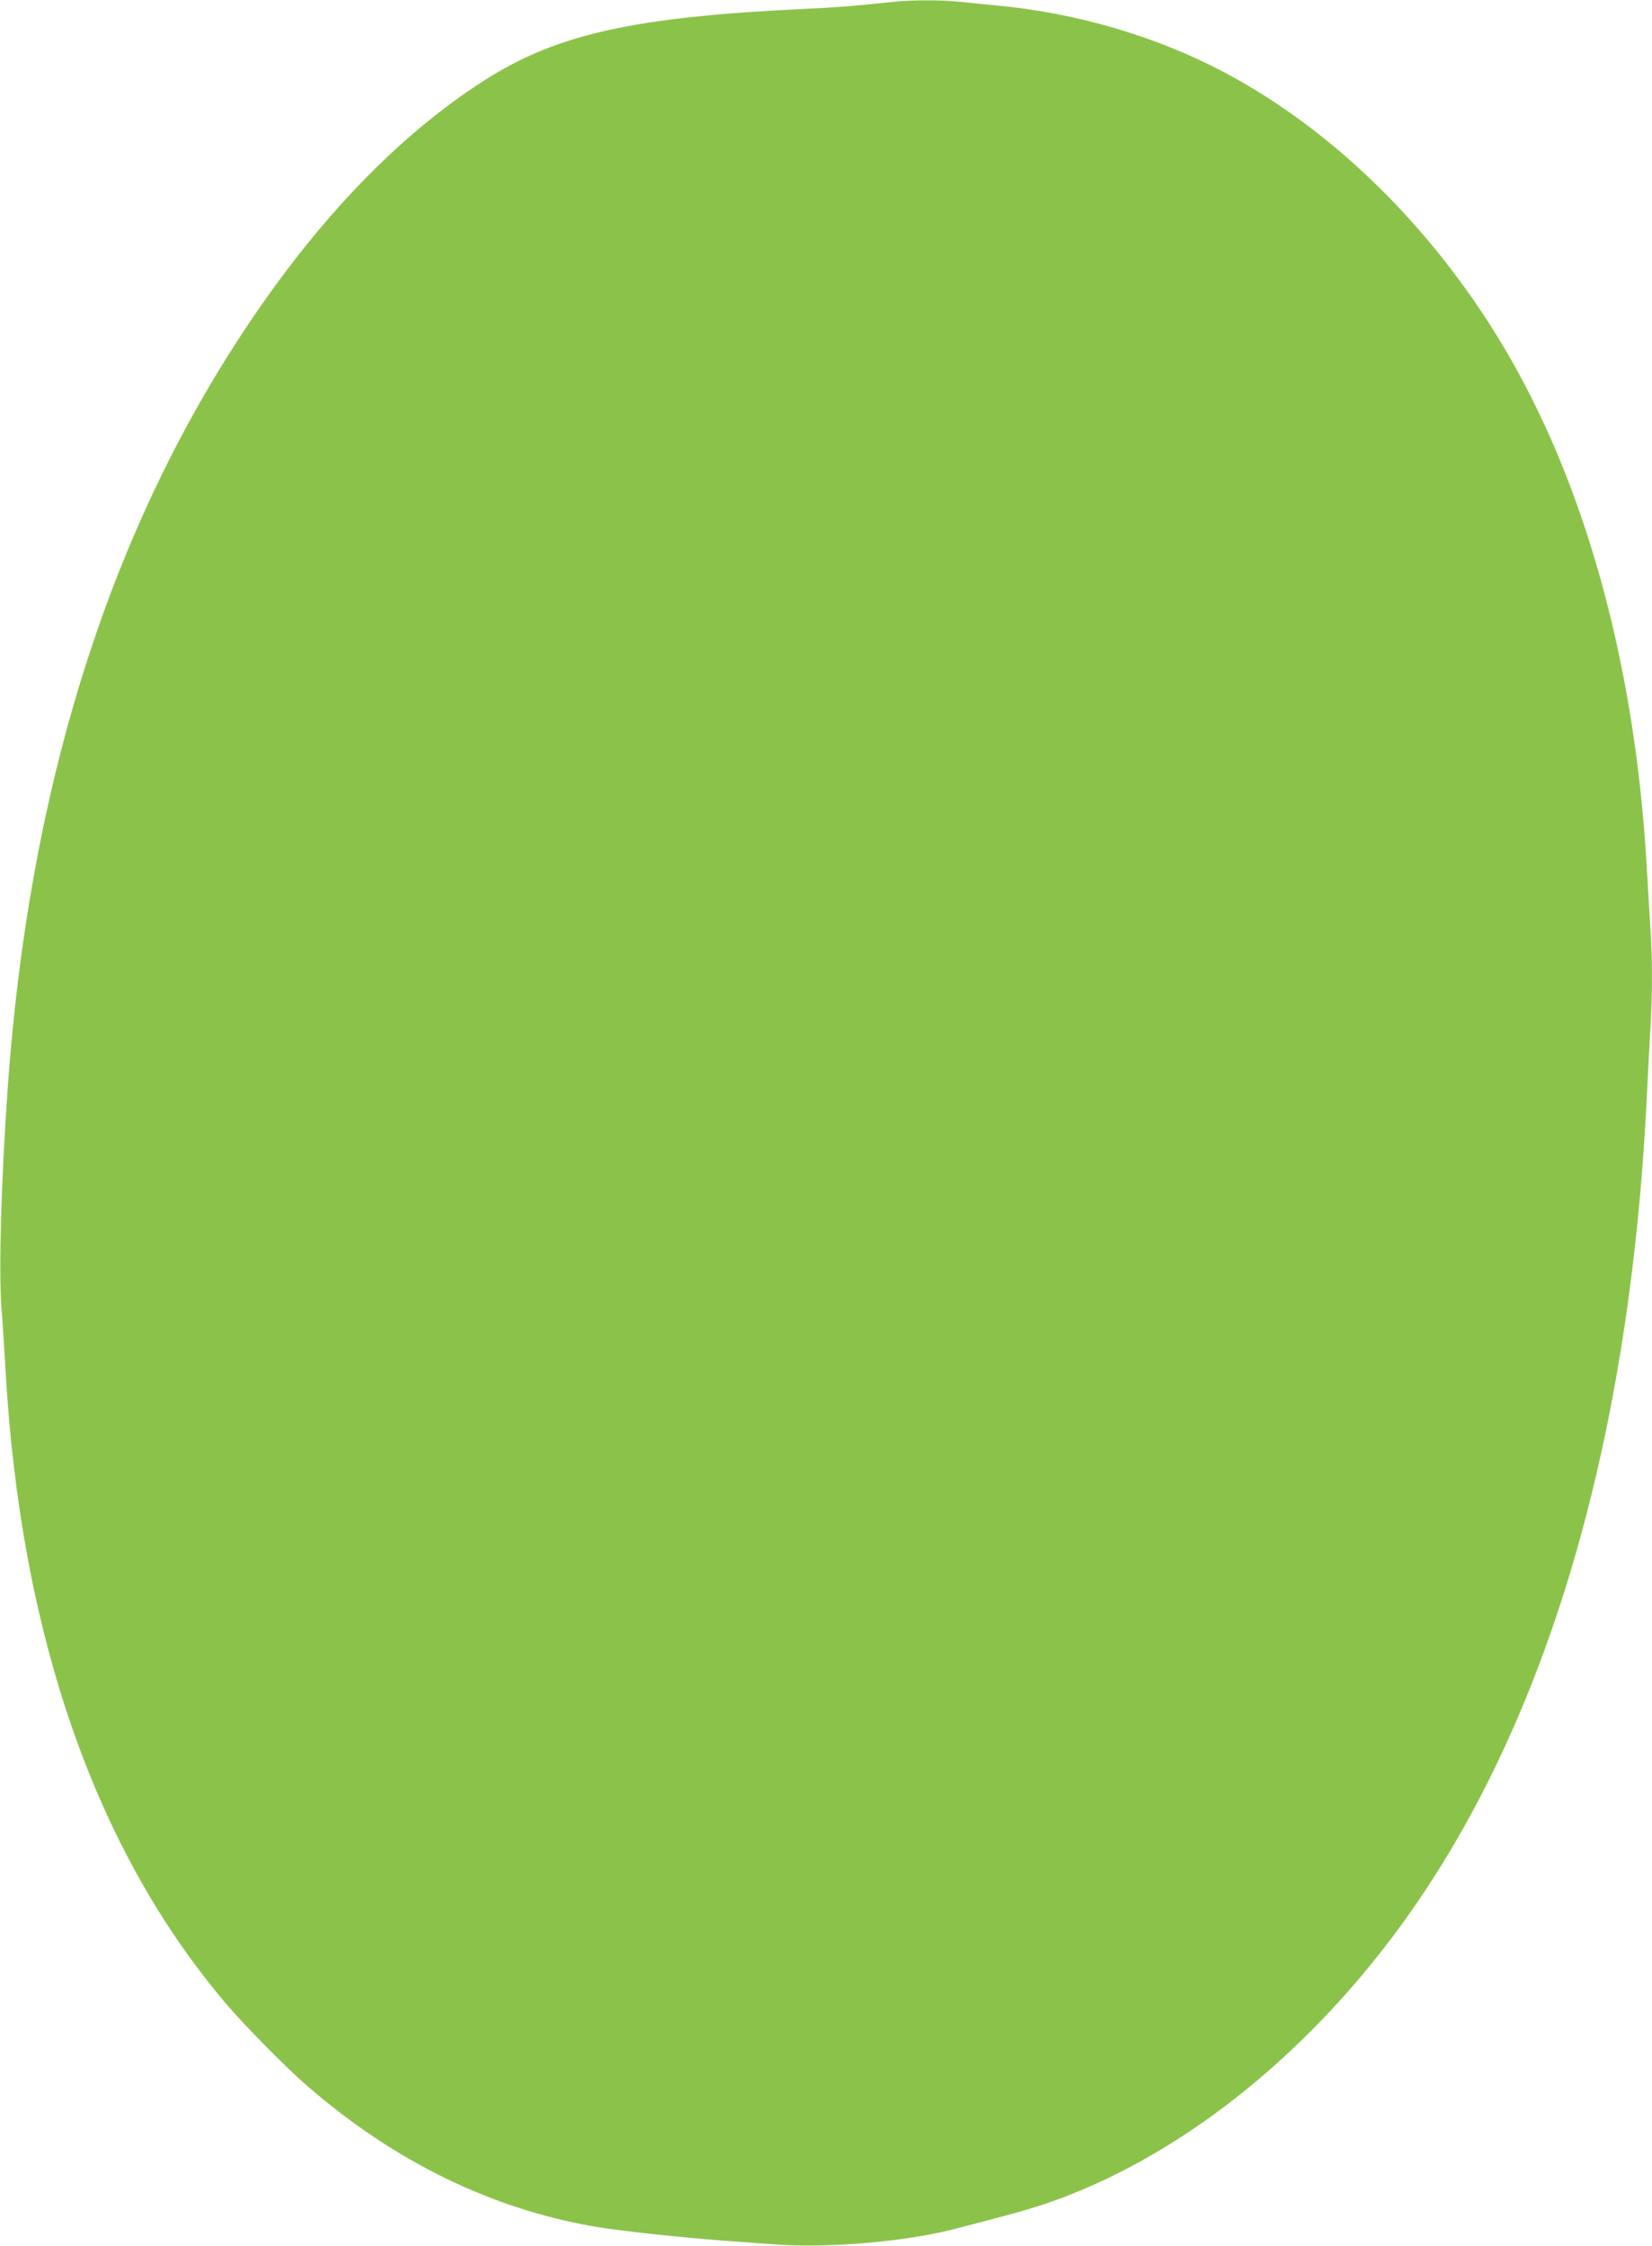 <?xml version="1.0" standalone="no"?>
<!DOCTYPE svg PUBLIC "-//W3C//DTD SVG 20010904//EN"
 "http://www.w3.org/TR/2001/REC-SVG-20010904/DTD/svg10.dtd">
<svg version="1.0" xmlns="http://www.w3.org/2000/svg"
 width="942pt" height="1280pt" viewBox="0 0 942 1280"
 preserveAspectRatio="xMidYMid meet">
<g transform="translate(0,1280) scale(0.1,-0.1)"
fill="#8bc34a" stroke="none">
<path d="M5090 12789 c-221 -23 -313 -31 -490 -39 -981 -46 -1420 -143 -1830
-403 -513 -325 -1000 -840 -1431 -1512 -744 -1158 -1174 -2563 -1294 -4220
-37 -520 -53 -1045 -37 -1265 7 -85 17 -243 23 -350 85 -1518 513 -2746 1263
-3625 108 -126 346 -367 463 -467 496 -429 1046 -696 1637 -798 133 -23 507
-63 726 -79 80 -6 216 -16 302 -22 299 -22 733 15 1013 86 298 77 375 98 475
129 734 234 1464 787 2029 1536 857 1137 1351 2765 1451 4780 6 124 15 297 20
385 13 204 13 419 0 599 -5 77 -14 229 -20 336 -66 1154 -351 2186 -820 2970
-406 678 -970 1230 -1591 1559 -388 205 -846 339 -1299 380 -69 7 -164 16
-211 21 -98 11 -270 11 -379 -1z"/>
</g>
</svg>
